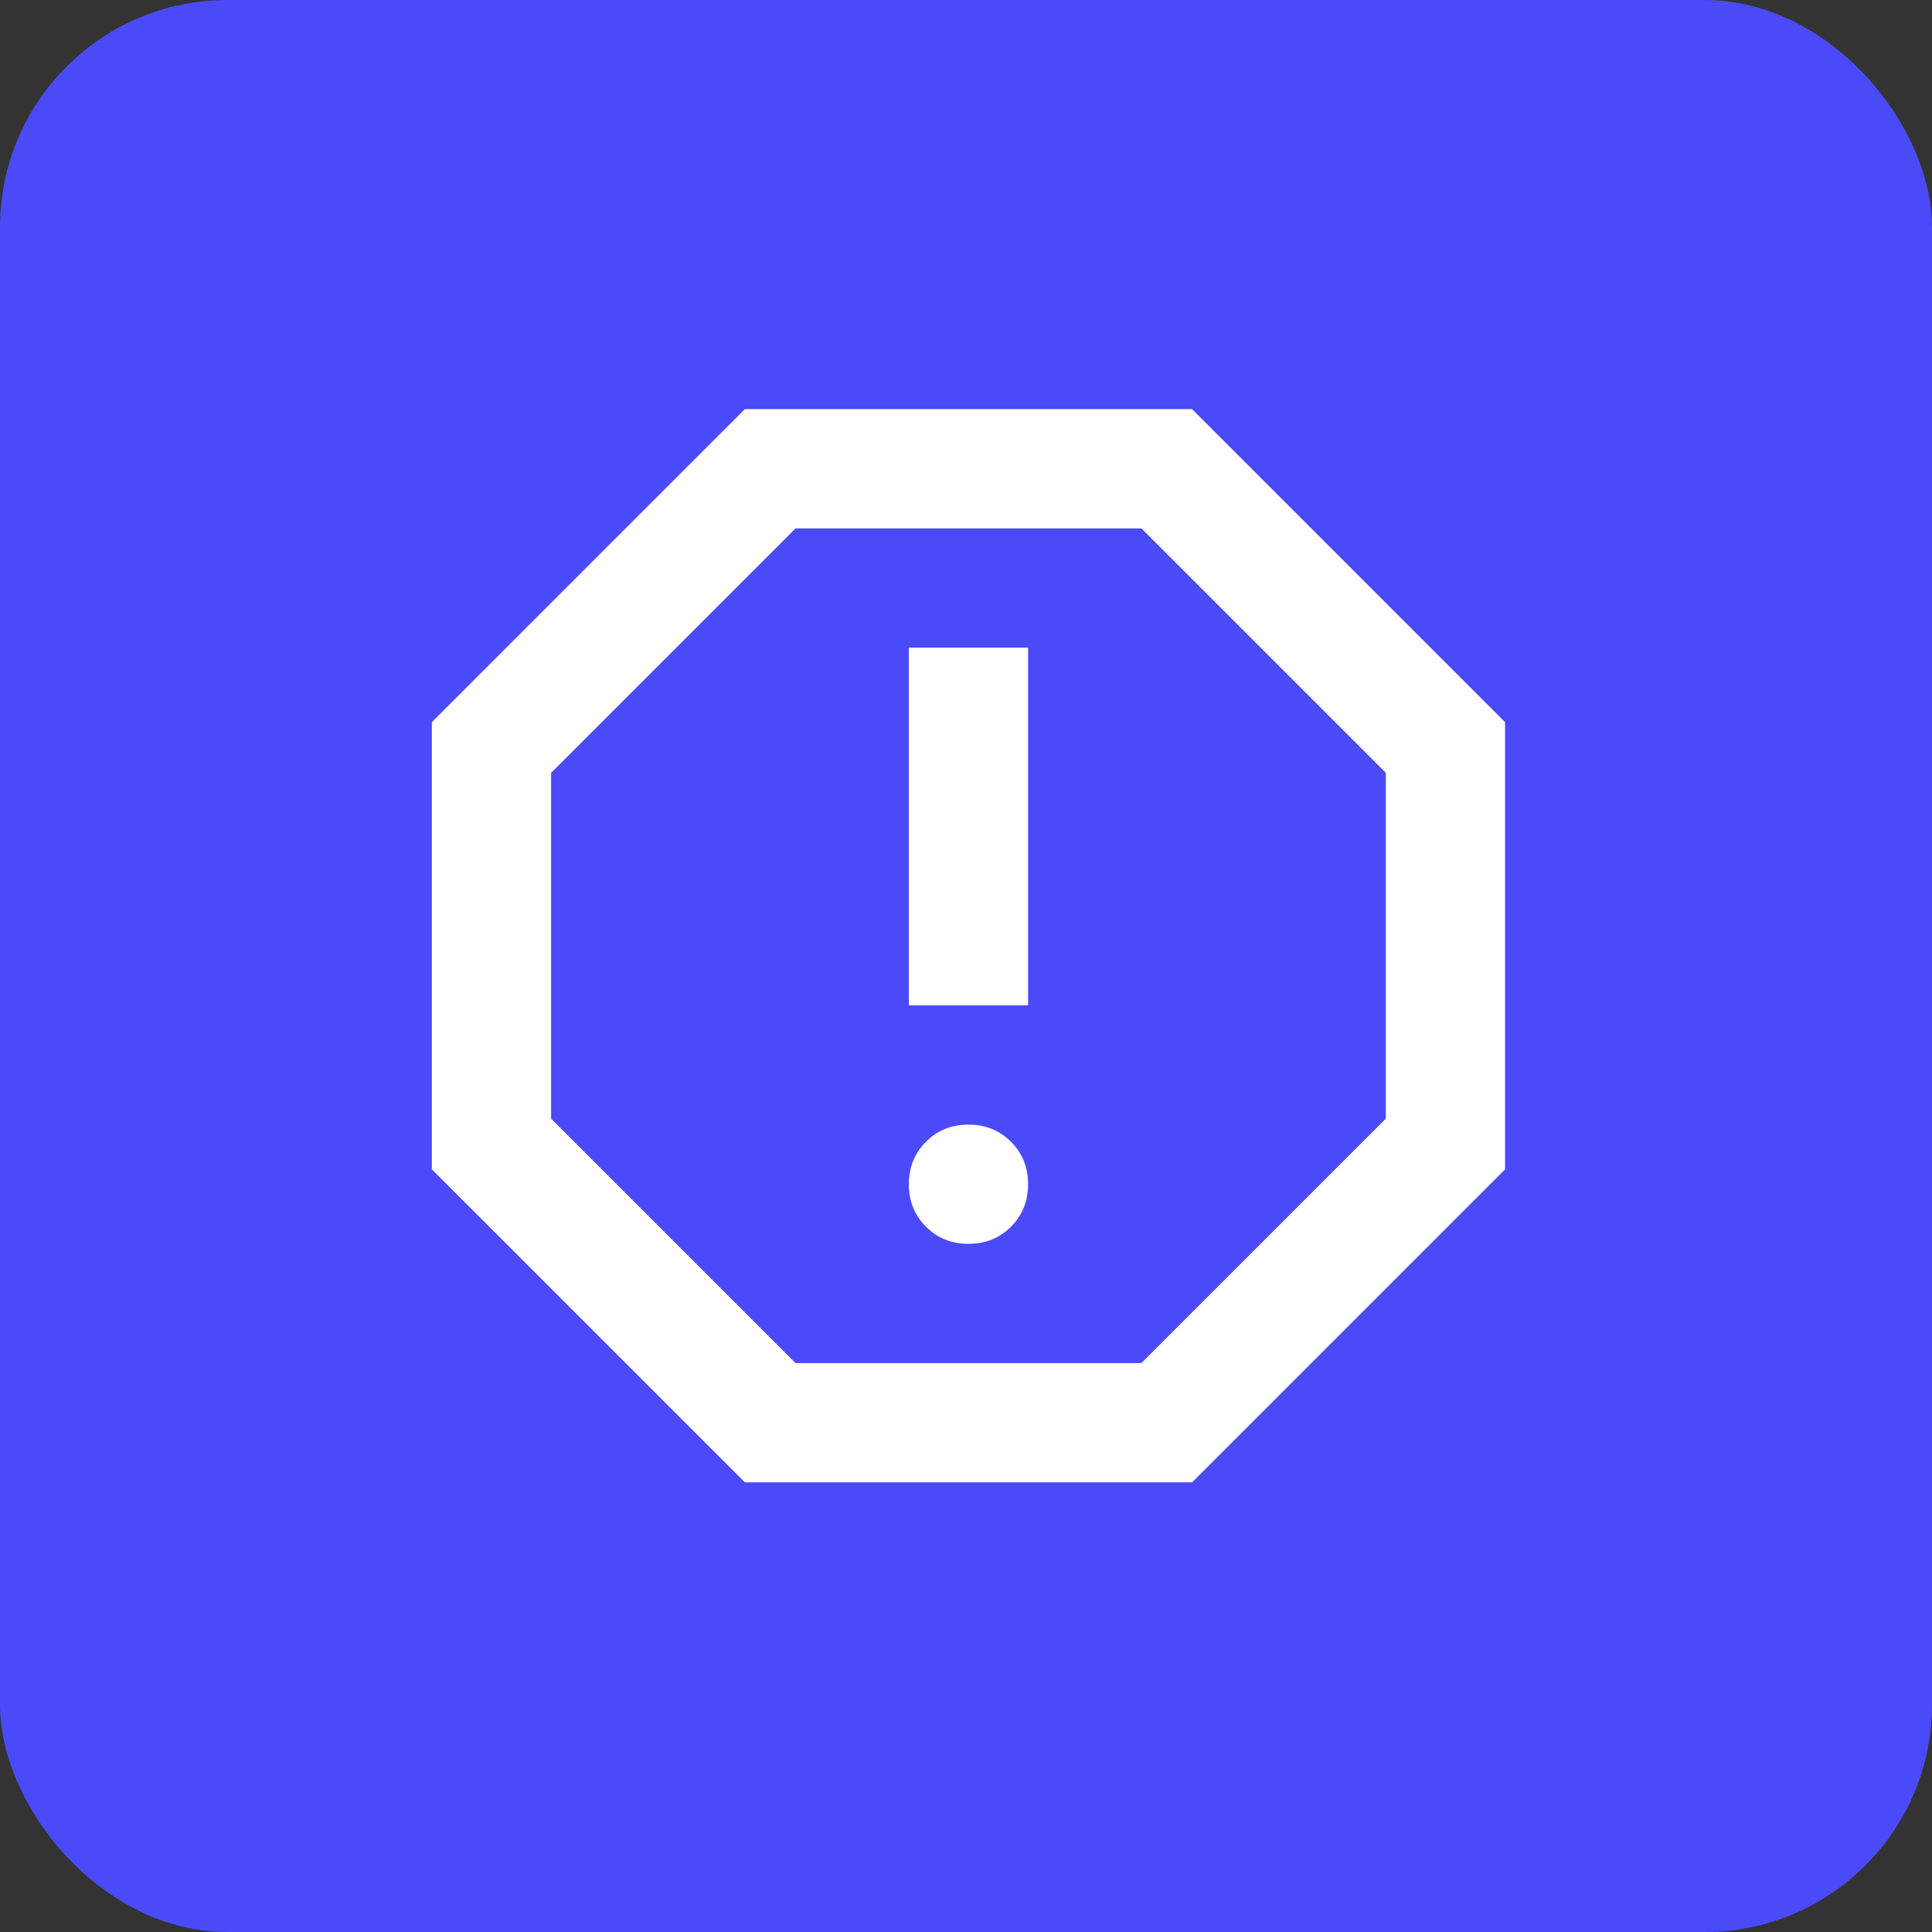 <svg width="85" height="85" viewBox="0 0 85 85" fill="none" xmlns="http://www.w3.org/2000/svg">
<rect x="0" y="0" width="85" height="85" fill="#333333" stroke="none"/>
<rect width="85" height="85" rx="10" fill="#4B4AF9"/>
<path d="M42.609 54.724C43.352 54.724 43.975 54.473 44.478 53.97C44.98 53.468 45.232 52.845 45.232 52.101C45.232 51.358 44.98 50.735 44.478 50.232C43.975 49.73 43.352 49.478 42.609 49.478C41.865 49.478 41.242 49.73 40.74 50.232C40.237 50.735 39.985 51.358 39.985 52.101C39.985 52.845 40.237 53.468 40.74 53.97C41.242 54.473 41.865 54.724 42.609 54.724ZM39.985 44.232H45.232V28.493H39.985V44.232ZM32.772 65.217L19 51.446V31.772L32.772 18H52.446L66.217 31.772V51.446L52.446 65.217H32.772ZM35.001 59.971H50.216L60.971 49.216V34.001L50.216 23.246H35.001L24.246 34.001V49.216L35.001 59.971Z" fill="white"/>
</svg>
